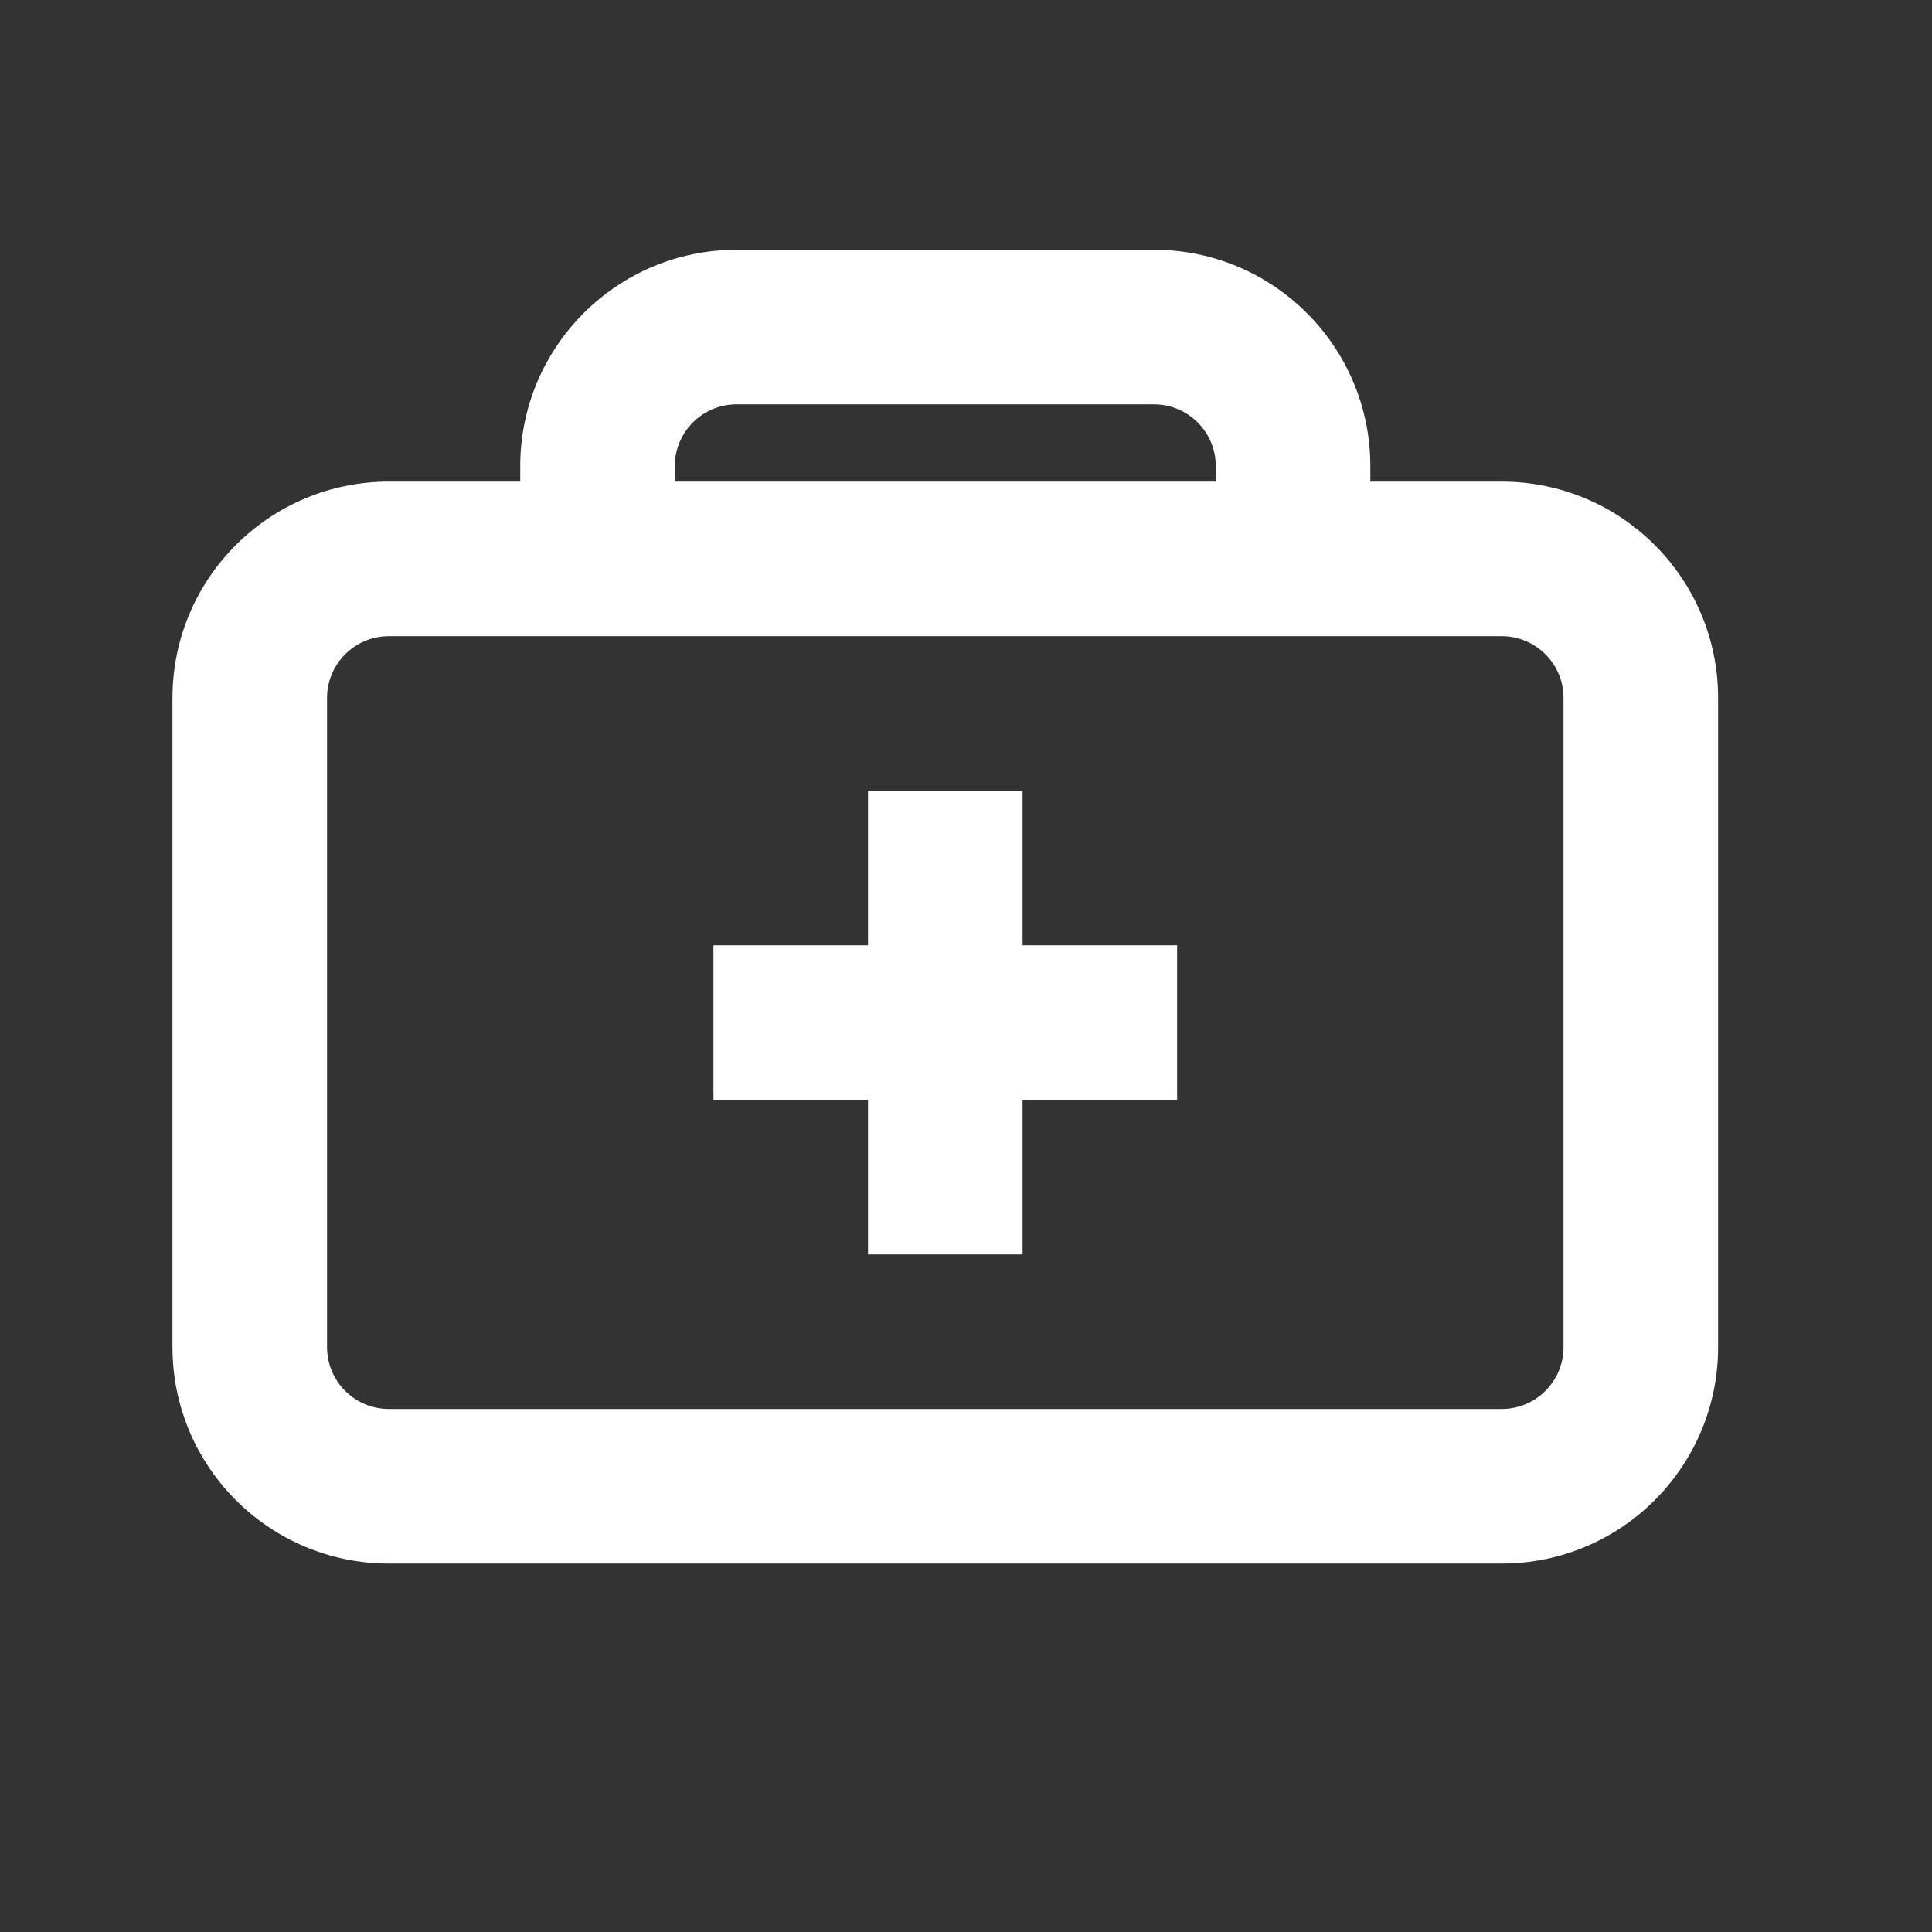 <?xml version="1.0" encoding="UTF-8"?> <svg xmlns="http://www.w3.org/2000/svg" width="25" height="25" viewBox="0 0 25 25" fill="none"><rect x="0" y="0" width="25" height="25" fill="#333333" stroke="none"/><path d="M3.232 17.432H2.232H3.232ZM3.232 9.032H4.232H3.232ZM16.732 6.032L17.732 6.032V6.032H16.732ZM15.732 7.232C15.732 7.784 16.18 8.232 16.732 8.232C17.284 8.232 17.732 7.784 17.732 7.232L15.732 7.232ZM6.732 7.232C6.732 7.784 7.18 8.232 7.732 8.232C8.284 8.232 8.732 7.784 8.732 7.232L6.732 7.232ZM7.732 6.032L8.732 6.032V6.032H7.732ZM13.232 11.232V10.232H11.232V11.232H13.232ZM11.232 15.232V16.232H13.232V15.232H11.232ZM14.232 14.232H15.232V12.232H14.232V14.232ZM10.232 12.232H9.232V14.232H10.232V12.232ZM20.232 9.032V17.432H22.232V9.032H20.232ZM19.432 18.232H5.032V20.232H19.432V18.232ZM4.232 17.432L4.232 9.032H2.232L2.232 17.432H4.232ZM5.032 8.232H19.432V6.232H5.032V8.232ZM5.032 18.232C4.59 18.232 4.232 17.874 4.232 17.432H2.232C2.232 18.978 3.486 20.232 5.032 20.232V18.232ZM20.232 17.432C20.232 17.874 19.874 18.232 19.432 18.232V20.232C20.978 20.232 22.232 18.978 22.232 17.432H20.232ZM22.232 9.032C22.232 7.486 20.978 6.232 19.432 6.232V8.232C19.874 8.232 20.232 8.59 20.232 9.032H22.232ZM4.232 9.032C4.232 8.59 4.59 8.232 5.032 8.232V6.232C3.486 6.232 2.232 7.486 2.232 9.032H4.232ZM15.732 6.032L15.732 7.232L17.732 7.232L17.732 6.032L15.732 6.032ZM8.732 7.232L8.732 6.032L6.732 6.032L6.732 7.232L8.732 7.232ZM9.532 5.232H14.932V3.232H9.532V5.232ZM17.732 6.032C17.732 4.486 16.478 3.232 14.932 3.232V5.232C15.374 5.232 15.732 5.59 15.732 6.032H17.732ZM8.732 6.032C8.732 5.59 9.09 5.232 9.532 5.232V3.232C7.986 3.232 6.732 4.486 6.732 6.032H8.732ZM11.232 11.232V13.232H13.232V11.232H11.232ZM11.232 13.232V15.232H13.232V13.232H11.232ZM14.232 12.232H12.232V14.232H14.232V12.232ZM12.232 12.232H10.232V14.232H12.232V12.232Z" fill="white"></path></svg> 